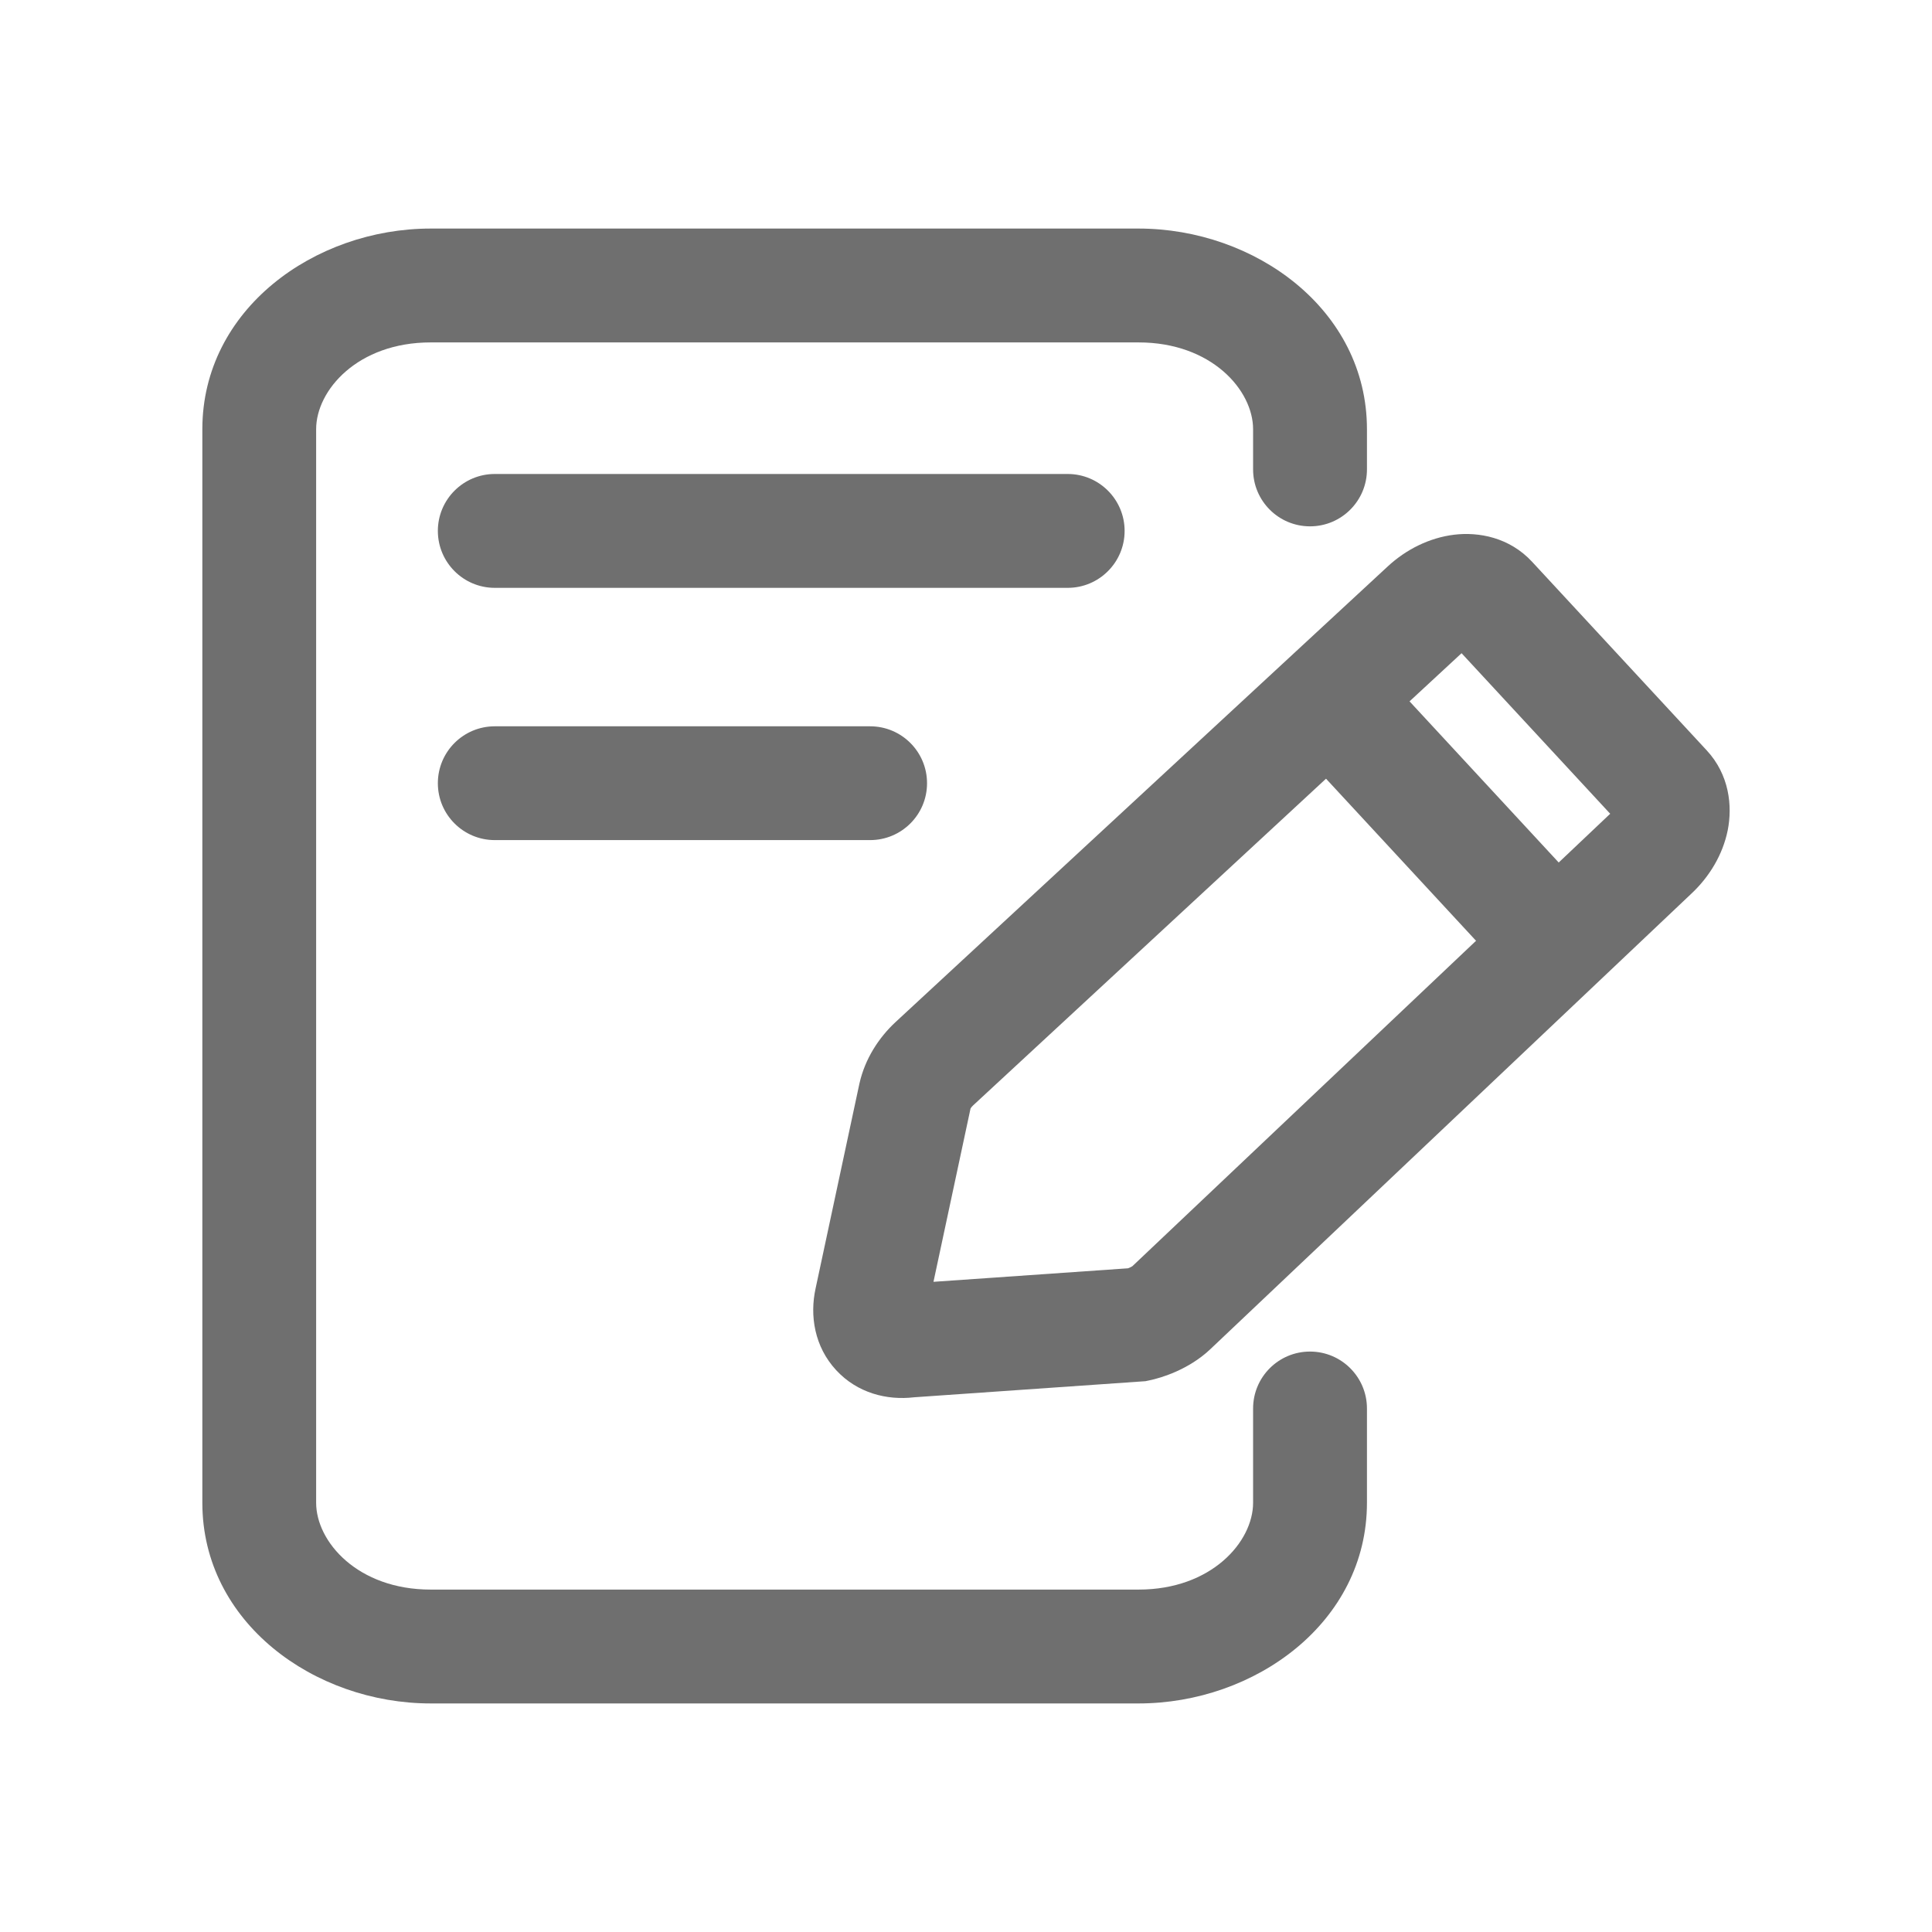 <svg width="30" height="30" viewBox="0 0 30 30" fill="none" xmlns="http://www.w3.org/2000/svg">
<path fill-rule="evenodd" clip-rule="evenodd" d="M3.142 6.665C3.142 4.805 4.882 3.549 6.688 3.549H17.679C19.485 3.549 21.226 4.805 21.226 6.665V7.289C21.226 7.777 20.83 8.173 20.342 8.173C19.853 8.173 19.458 7.777 19.458 7.289V6.665C19.458 6.06 18.814 5.317 17.679 5.317H6.688C5.553 5.317 4.909 6.06 4.909 6.665V23.335C4.909 23.939 5.553 24.683 6.688 24.683H17.679C18.814 24.683 19.458 23.939 19.458 23.335V21.871C19.458 21.383 19.853 20.987 20.342 20.987C20.83 20.987 21.226 21.383 21.226 21.871V23.335C21.226 25.195 19.485 26.451 17.679 26.451H6.688C4.882 26.451 3.142 25.195 3.142 23.335V6.665Z" fill="#6F6F6F"/>
<path fill-rule="evenodd" clip-rule="evenodd" d="M6.799 8.244C6.799 7.756 7.195 7.36 7.683 7.36H16.579C17.067 7.36 17.463 7.756 17.463 8.244C17.463 8.732 17.067 9.128 16.579 9.128H7.683C7.195 9.128 6.799 8.732 6.799 8.244Z" fill="#6F6F6F"/>
<path fill-rule="evenodd" clip-rule="evenodd" d="M6.799 12.162C6.799 11.673 7.195 11.278 7.683 11.278H13.511C13.999 11.278 14.395 11.673 14.395 12.162C14.395 12.65 13.999 13.045 13.511 13.045H7.683C7.195 13.045 6.799 12.65 6.799 12.162Z" fill="#6F6F6F"/>
<path fill-rule="evenodd" clip-rule="evenodd" d="M22.695 10.143L15.109 17.166C15.092 17.182 15.08 17.197 15.073 17.209C15.072 17.211 15.07 17.214 15.07 17.215L14.495 19.904L17.516 19.694C17.525 19.691 17.534 19.687 17.543 19.683C17.56 19.675 17.573 19.668 17.581 19.663C17.582 19.662 17.584 19.662 17.584 19.661L25.003 12.636L22.695 10.143ZM25.204 12.853C25.204 12.853 25.205 12.853 25.205 12.853L25.205 12.853L25.204 12.853ZM22.58 8.303C22.962 8.257 23.439 8.344 23.79 8.723L23.79 8.723L26.502 11.652C26.502 11.652 26.502 11.652 26.502 11.652C26.853 12.031 26.903 12.514 26.828 12.892C26.752 13.269 26.545 13.614 26.262 13.878L18.794 20.95C18.46 21.267 18.03 21.397 17.844 21.435L17.787 21.447L14.194 21.697C13.771 21.747 13.312 21.631 12.984 21.276C12.647 20.912 12.571 20.43 12.665 20.004L13.345 16.826L13.346 16.822C13.431 16.445 13.643 16.114 13.909 15.868L21.548 8.796C21.548 8.796 21.548 8.796 21.548 8.796C21.548 8.796 21.548 8.796 21.548 8.796C21.834 8.531 22.196 8.35 22.58 8.303Z" fill="#6F6F6F"/>
<path fill-rule="evenodd" clip-rule="evenodd" d="M23.498 15.233L19.99 11.443L21.287 10.242L24.795 14.032L23.498 15.233Z" fill="#6F6F6F"/>
</svg>
